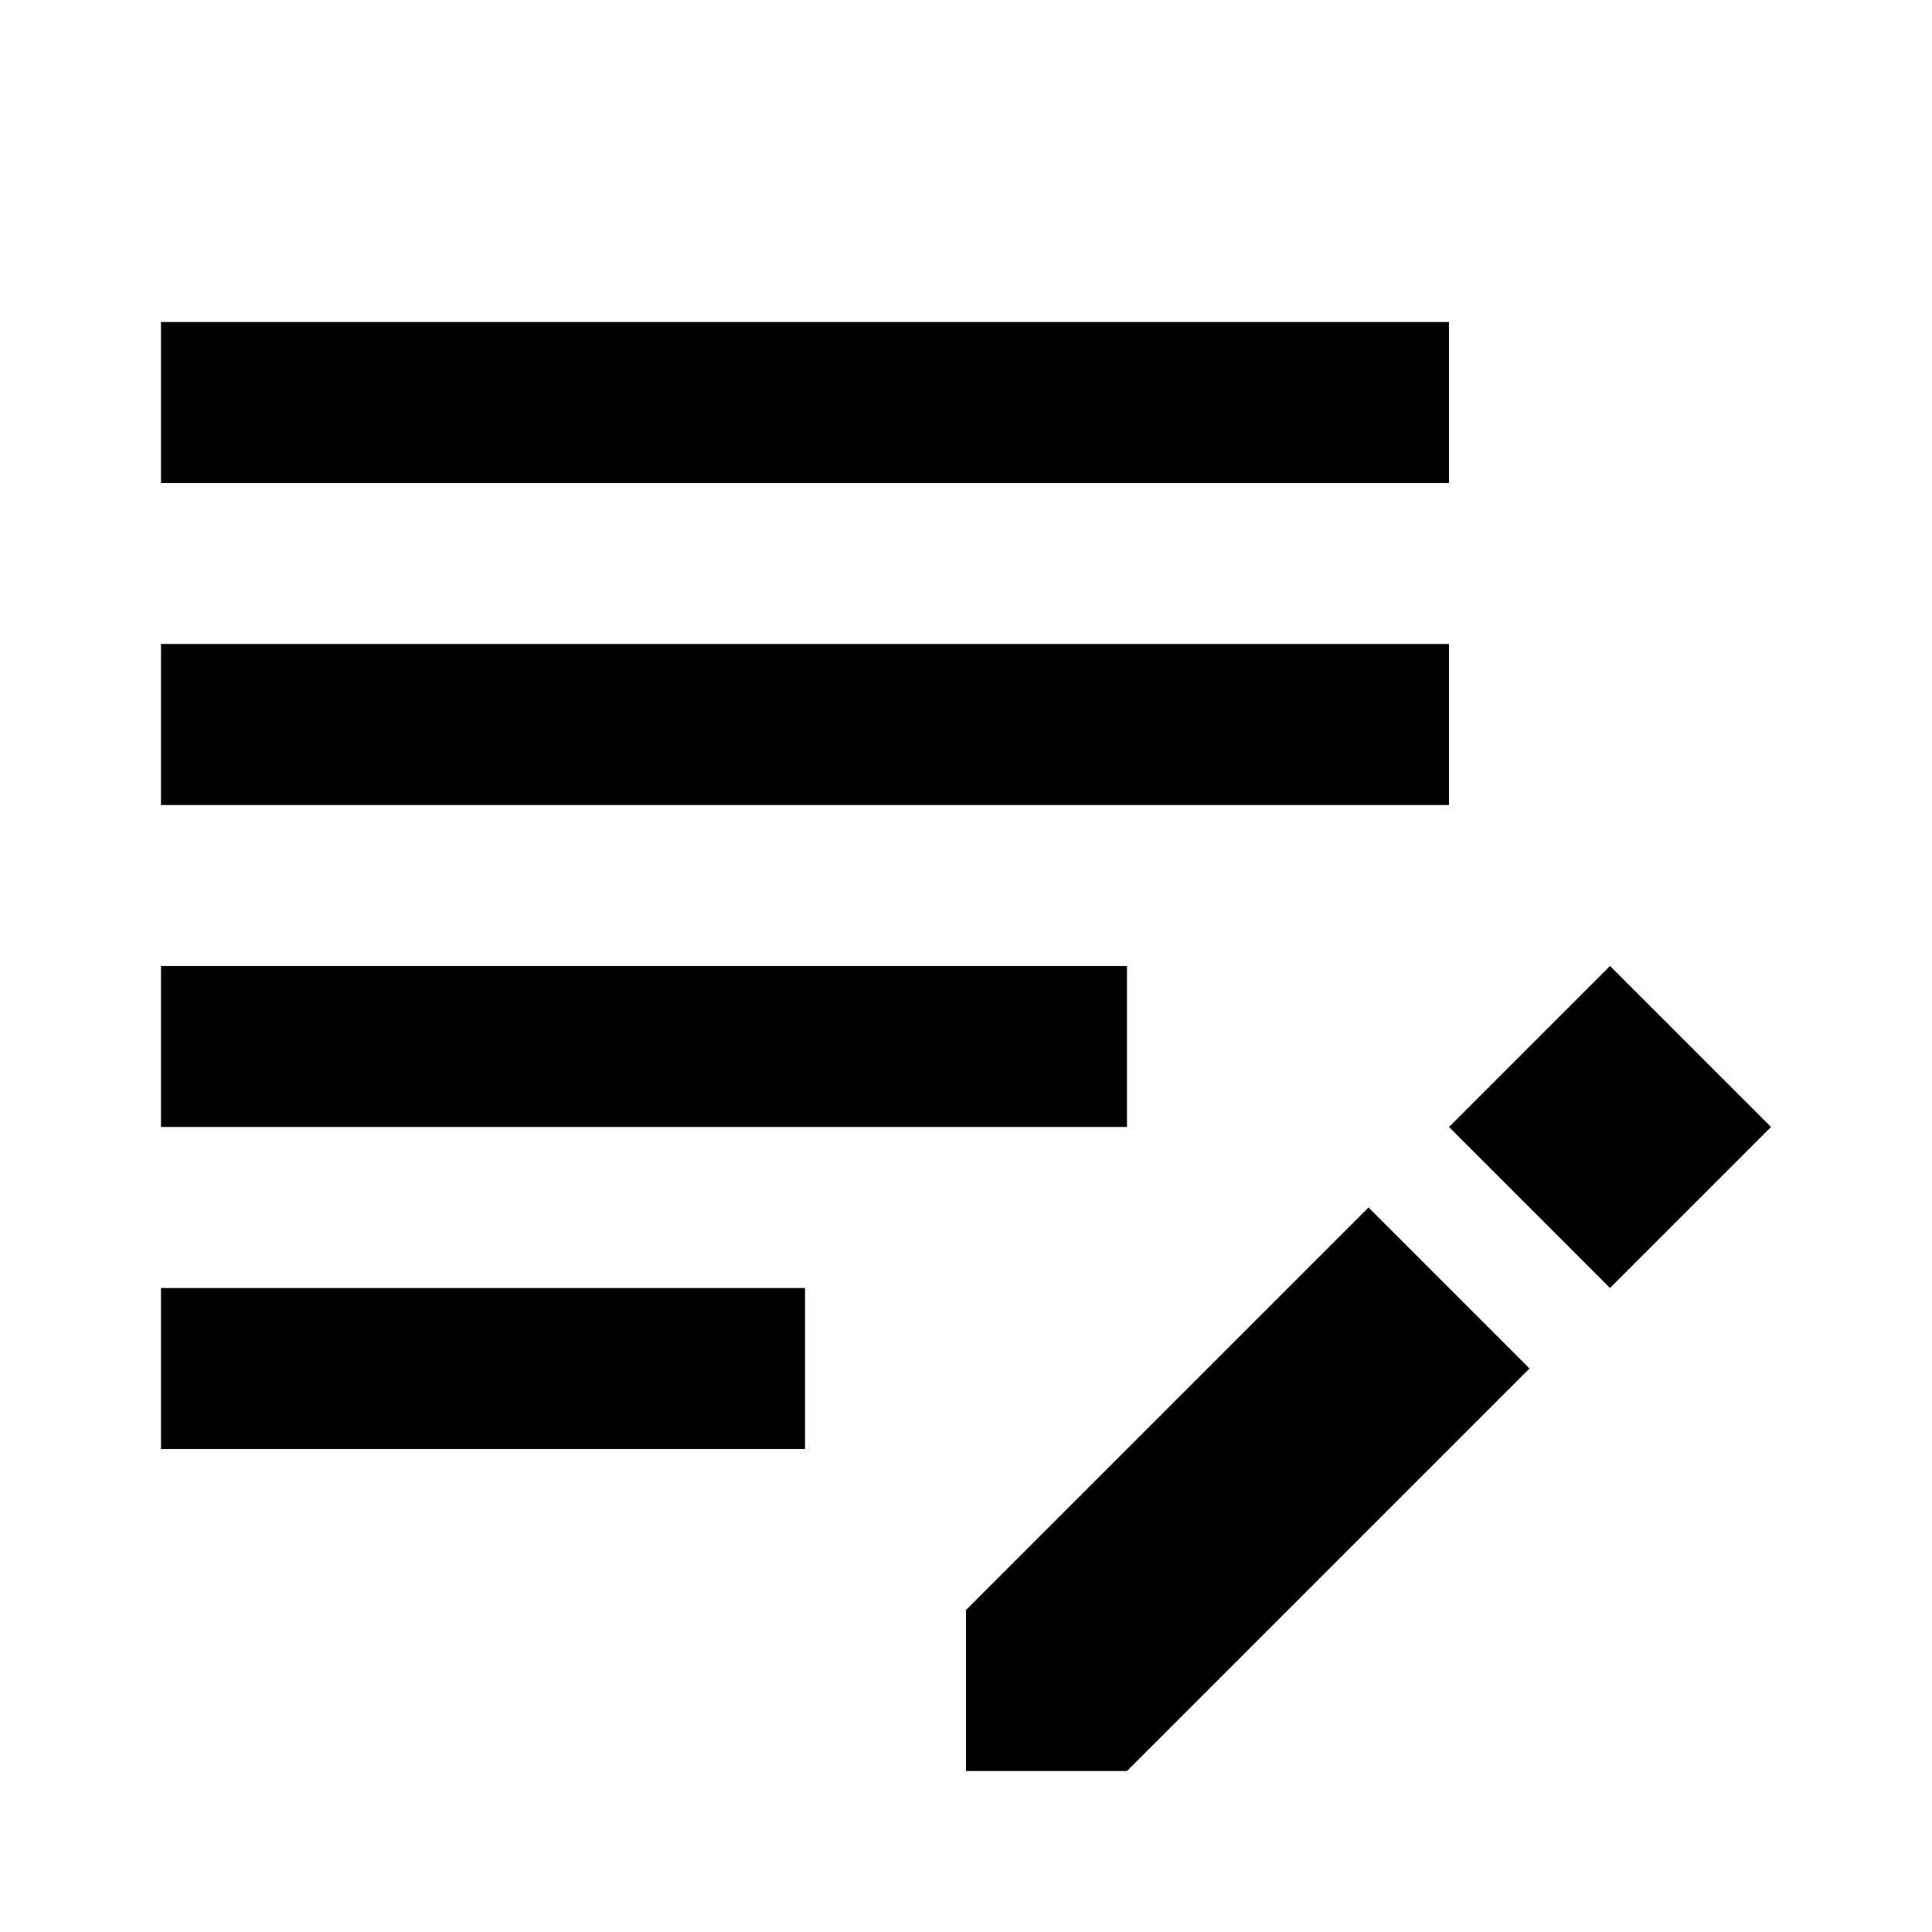 <?xml version="1.0" encoding="UTF-8"?>
<svg id="Ebene_1" data-name="Ebene 1" xmlns="http://www.w3.org/2000/svg" version="1.1" viewBox="0 0 24 24">
  <defs>
    <style>
      .cls-1 {
        fill: #000;
        stroke-width: 0px;
      }
    </style>
  </defs>
  <path class="cls-1" d="M14,14H2v-2h12v2ZM18,8H2v2h16v-2ZM2,18h8v-2H2v2ZM18,4H2v2h16v-2ZM20,12l-2,2,2,2,2-2-2-2ZM12,20v2h2l5-5-2-2-5,5Z"/>
</svg>